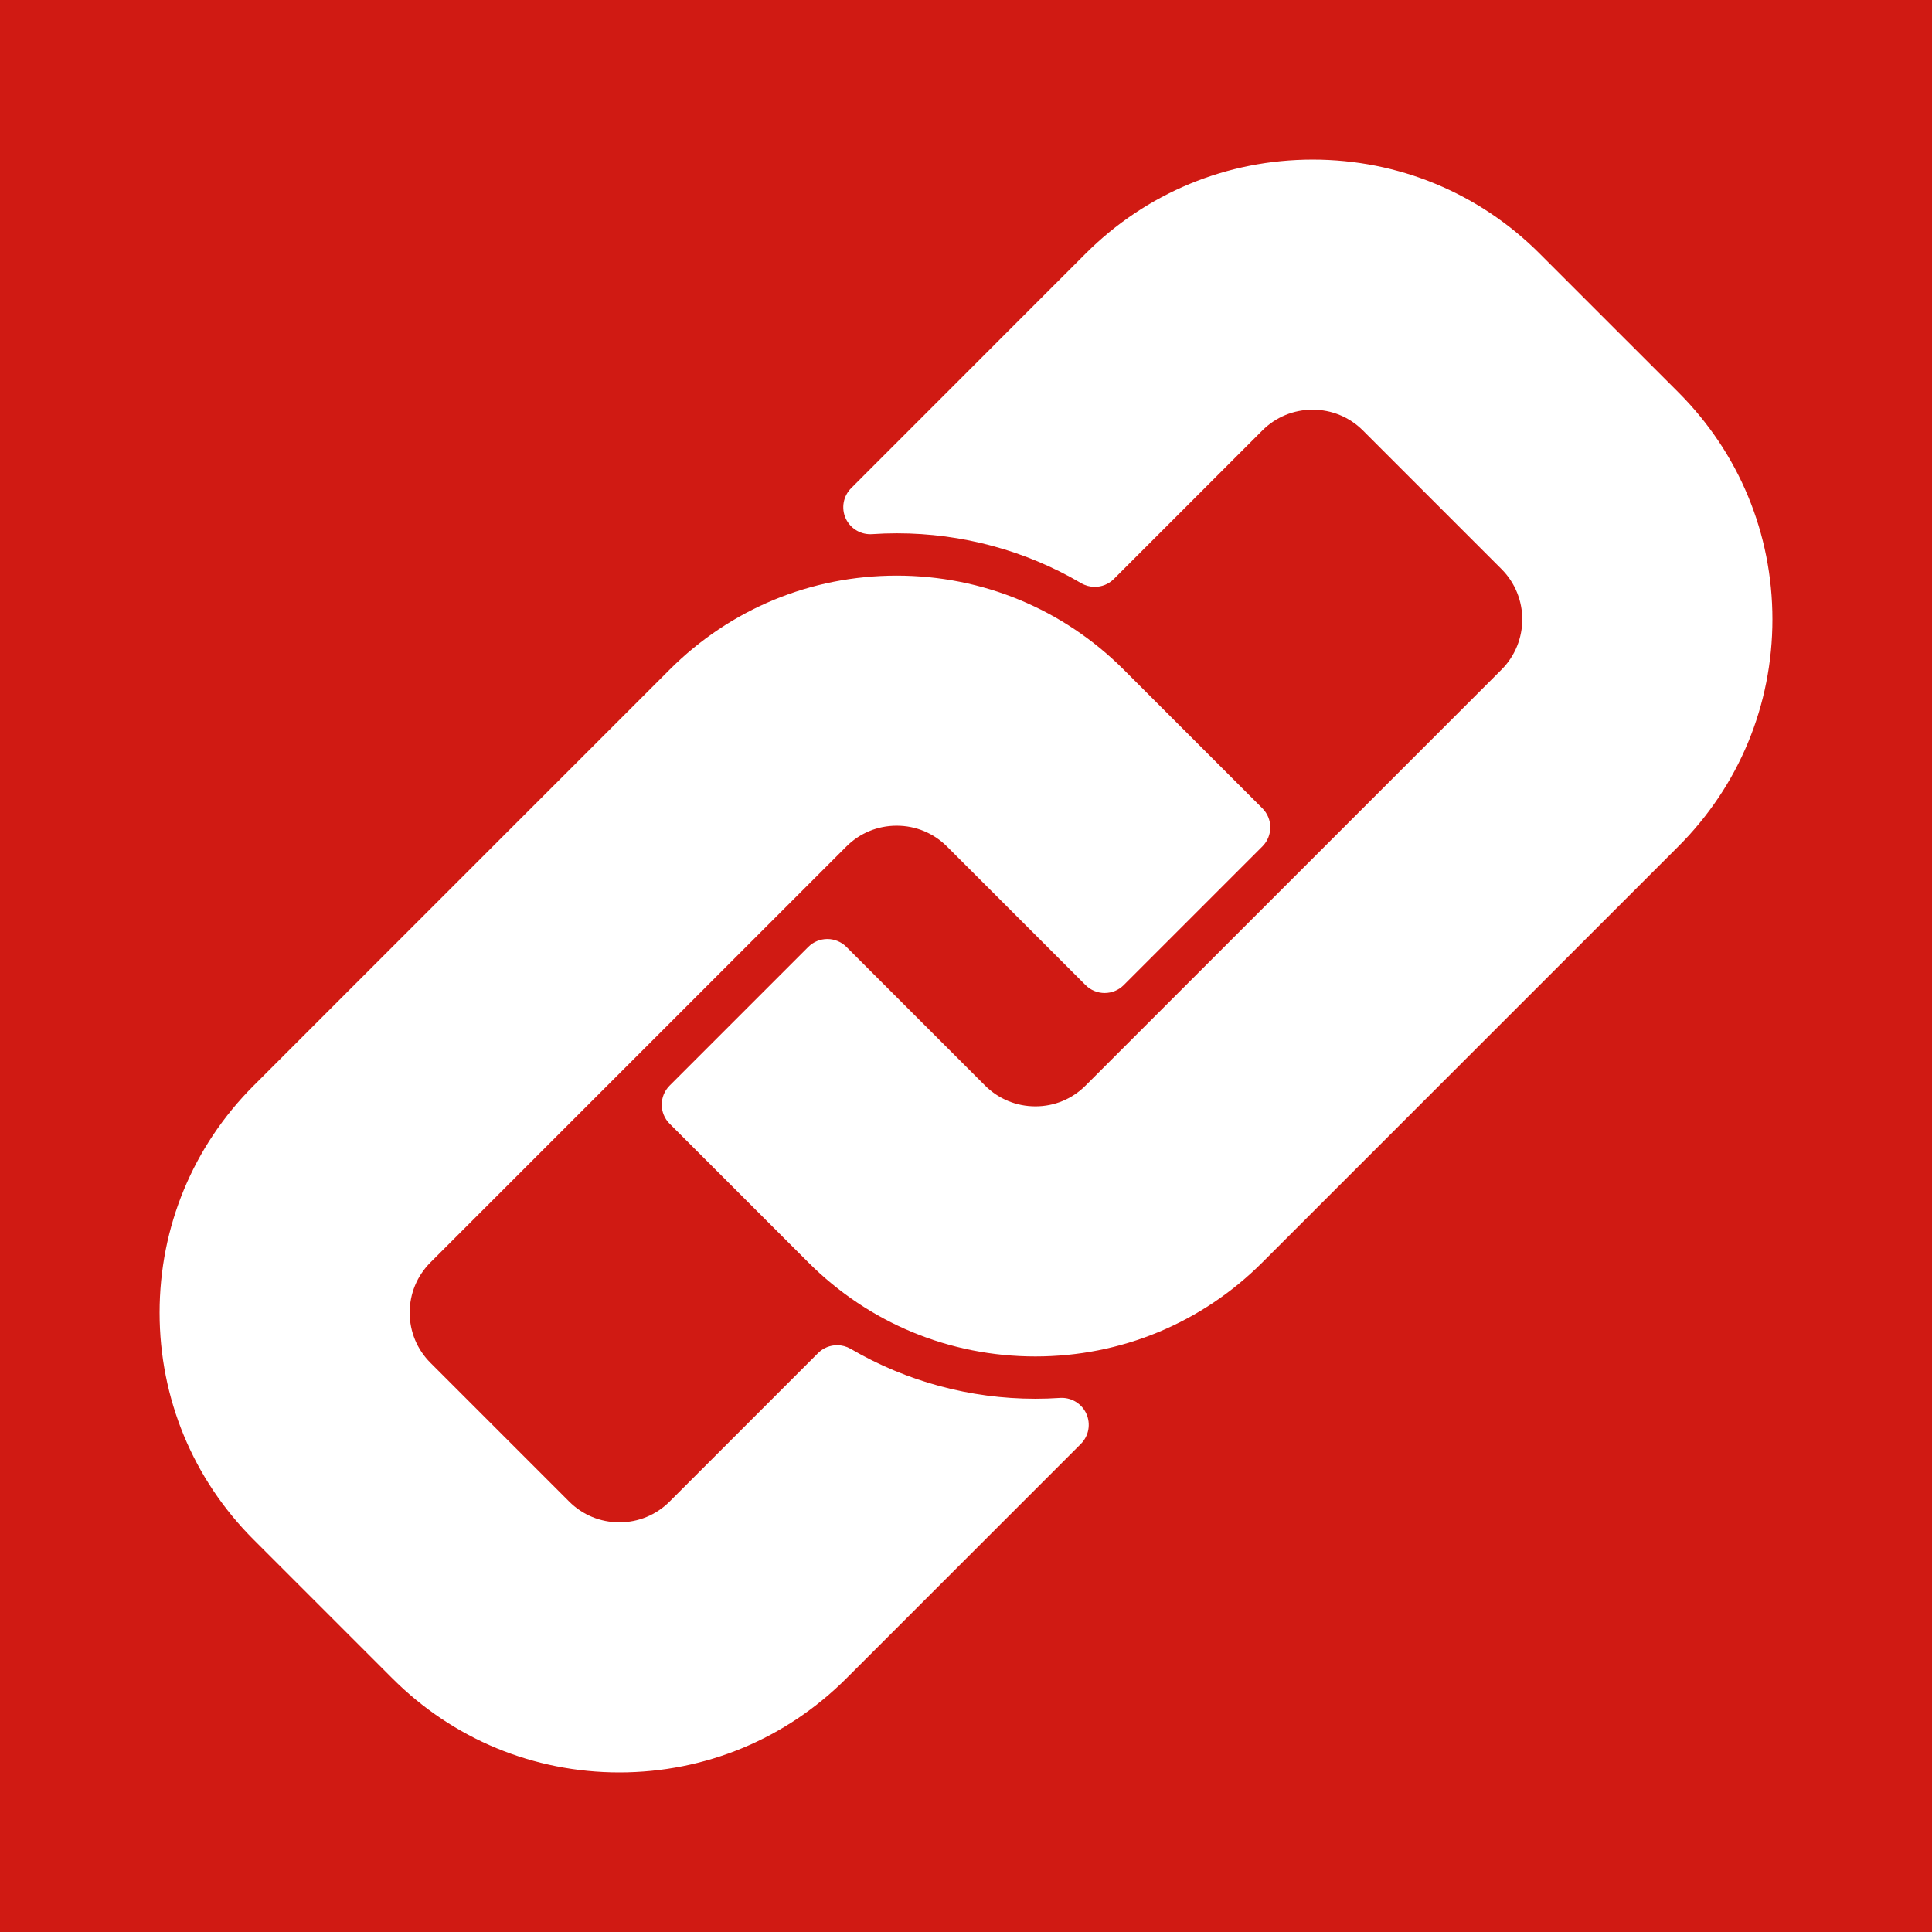 <svg xmlns="http://www.w3.org/2000/svg" xmlns:xlink="http://www.w3.org/1999/xlink" fill="#ffffff" id="Capa_1" width="800px" height="800px" viewBox="-57.75 -57.75 693.04 693.04" xml:space="preserve" stroke="#ffffff"><rect x="-57.75" y="-57.75" width="693.04" height="693.04" fill="#333333" stroke="none"/><g id="SVGRepo_bgCarrier" stroke-width="0"><rect x="-57.75" y="-57.75" width="693.04" height="693.04" rx="0" fill="#d01a13"></rect></g><g id="SVGRepo_tracerCarrier" stroke-linecap="round" stroke-linejoin="round"></g><g id="SVGRepo_iconCarrier"> <g> <g> <path d="M245.531,245.532c4.893-4.896,11.42-7.589,18.375-7.589s13.482,2.696,18.375,7.589l49.734,49.734 c1.723,1.72,4.058,2.689,6.49,2.689s4.771-0.967,6.49-2.689l49.733-49.734c1.724-1.72,2.69-4.058,2.69-6.49 c0-2.433-0.967-4.771-2.69-6.49l-49.733-49.734c-21.668-21.662-50.469-33.589-81.093-33.589s-59.425,11.928-81.093,33.586 L33.602,332.022C11.934,353.69,0,382.494,0,413.128c0,30.637,11.934,59.432,33.605,81.084l49.731,49.73 c21.65,21.668,50.447,33.603,81.081,33.603s59.438-11.935,81.108-33.603l84.083-84.082c2.705-2.705,3.448-6.803,1.869-10.285 c-1.496-3.295-4.776-5.386-8.356-5.386c-0.205,0-0.407,0.007-0.615,0.021c-2.959,0.199-5.958,0.297-8.917,0.297 c-23.354,0-46.322-6.208-66.417-17.956c-1.444-0.844-3.042-1.254-4.629-1.254c-2.375,0-4.725,0.921-6.494,2.689l-53.238,53.238 c-4.902,4.901-11.426,7.604-18.372,7.604c-6.949,0-13.479-2.699-18.381-7.604l-49.734-49.734 c-4.908-4.896-7.61-11.411-7.616-18.348c-0.003-6.953,2.699-13.489,7.616-18.406L245.531,245.532z"></path> <path d="M543.942,83.324L494.208,33.59C472.556,11.931,443.762,0,413.128,0s-59.438,11.928-81.105,33.587l-84.086,84.119 c-2.705,2.705-3.448,6.806-1.867,10.288c1.497,3.292,4.777,5.382,8.354,5.382c0.205,0,0.413-0.006,0.621-0.021 c2.987-0.202,6.013-0.303,9-0.303c23.4,0,46.316,6.206,66.274,17.947c1.45,0.854,3.057,1.267,4.65,1.267 c2.375,0,4.725-0.921,6.494-2.689l53.274-53.274c4.893-4.896,11.42-7.589,18.375-7.589s13.482,2.696,18.375,7.589l49.734,49.734 c10.123,10.135,10.123,26.634-0.003,36.775L332.017,332.014c-4.894,4.905-11.408,7.604-18.348,7.604 c-6.956,0-13.495-2.702-18.415-7.61l-49.723-49.725c-1.723-1.72-4.057-2.69-6.49-2.69c-2.433,0-4.771,0.967-6.49,2.69 l-49.734,49.734c-3.586,3.586-3.586,9.397,0,12.983l49.734,49.734c21.668,21.668,50.469,33.602,81.093,33.602 c30.625,0,59.426-11.934,81.094-33.602l149.205-149.206c21.668-21.658,33.603-50.462,33.603-81.102S565.61,104.983,543.942,83.324 z"></path> </g> </g> </g></svg>